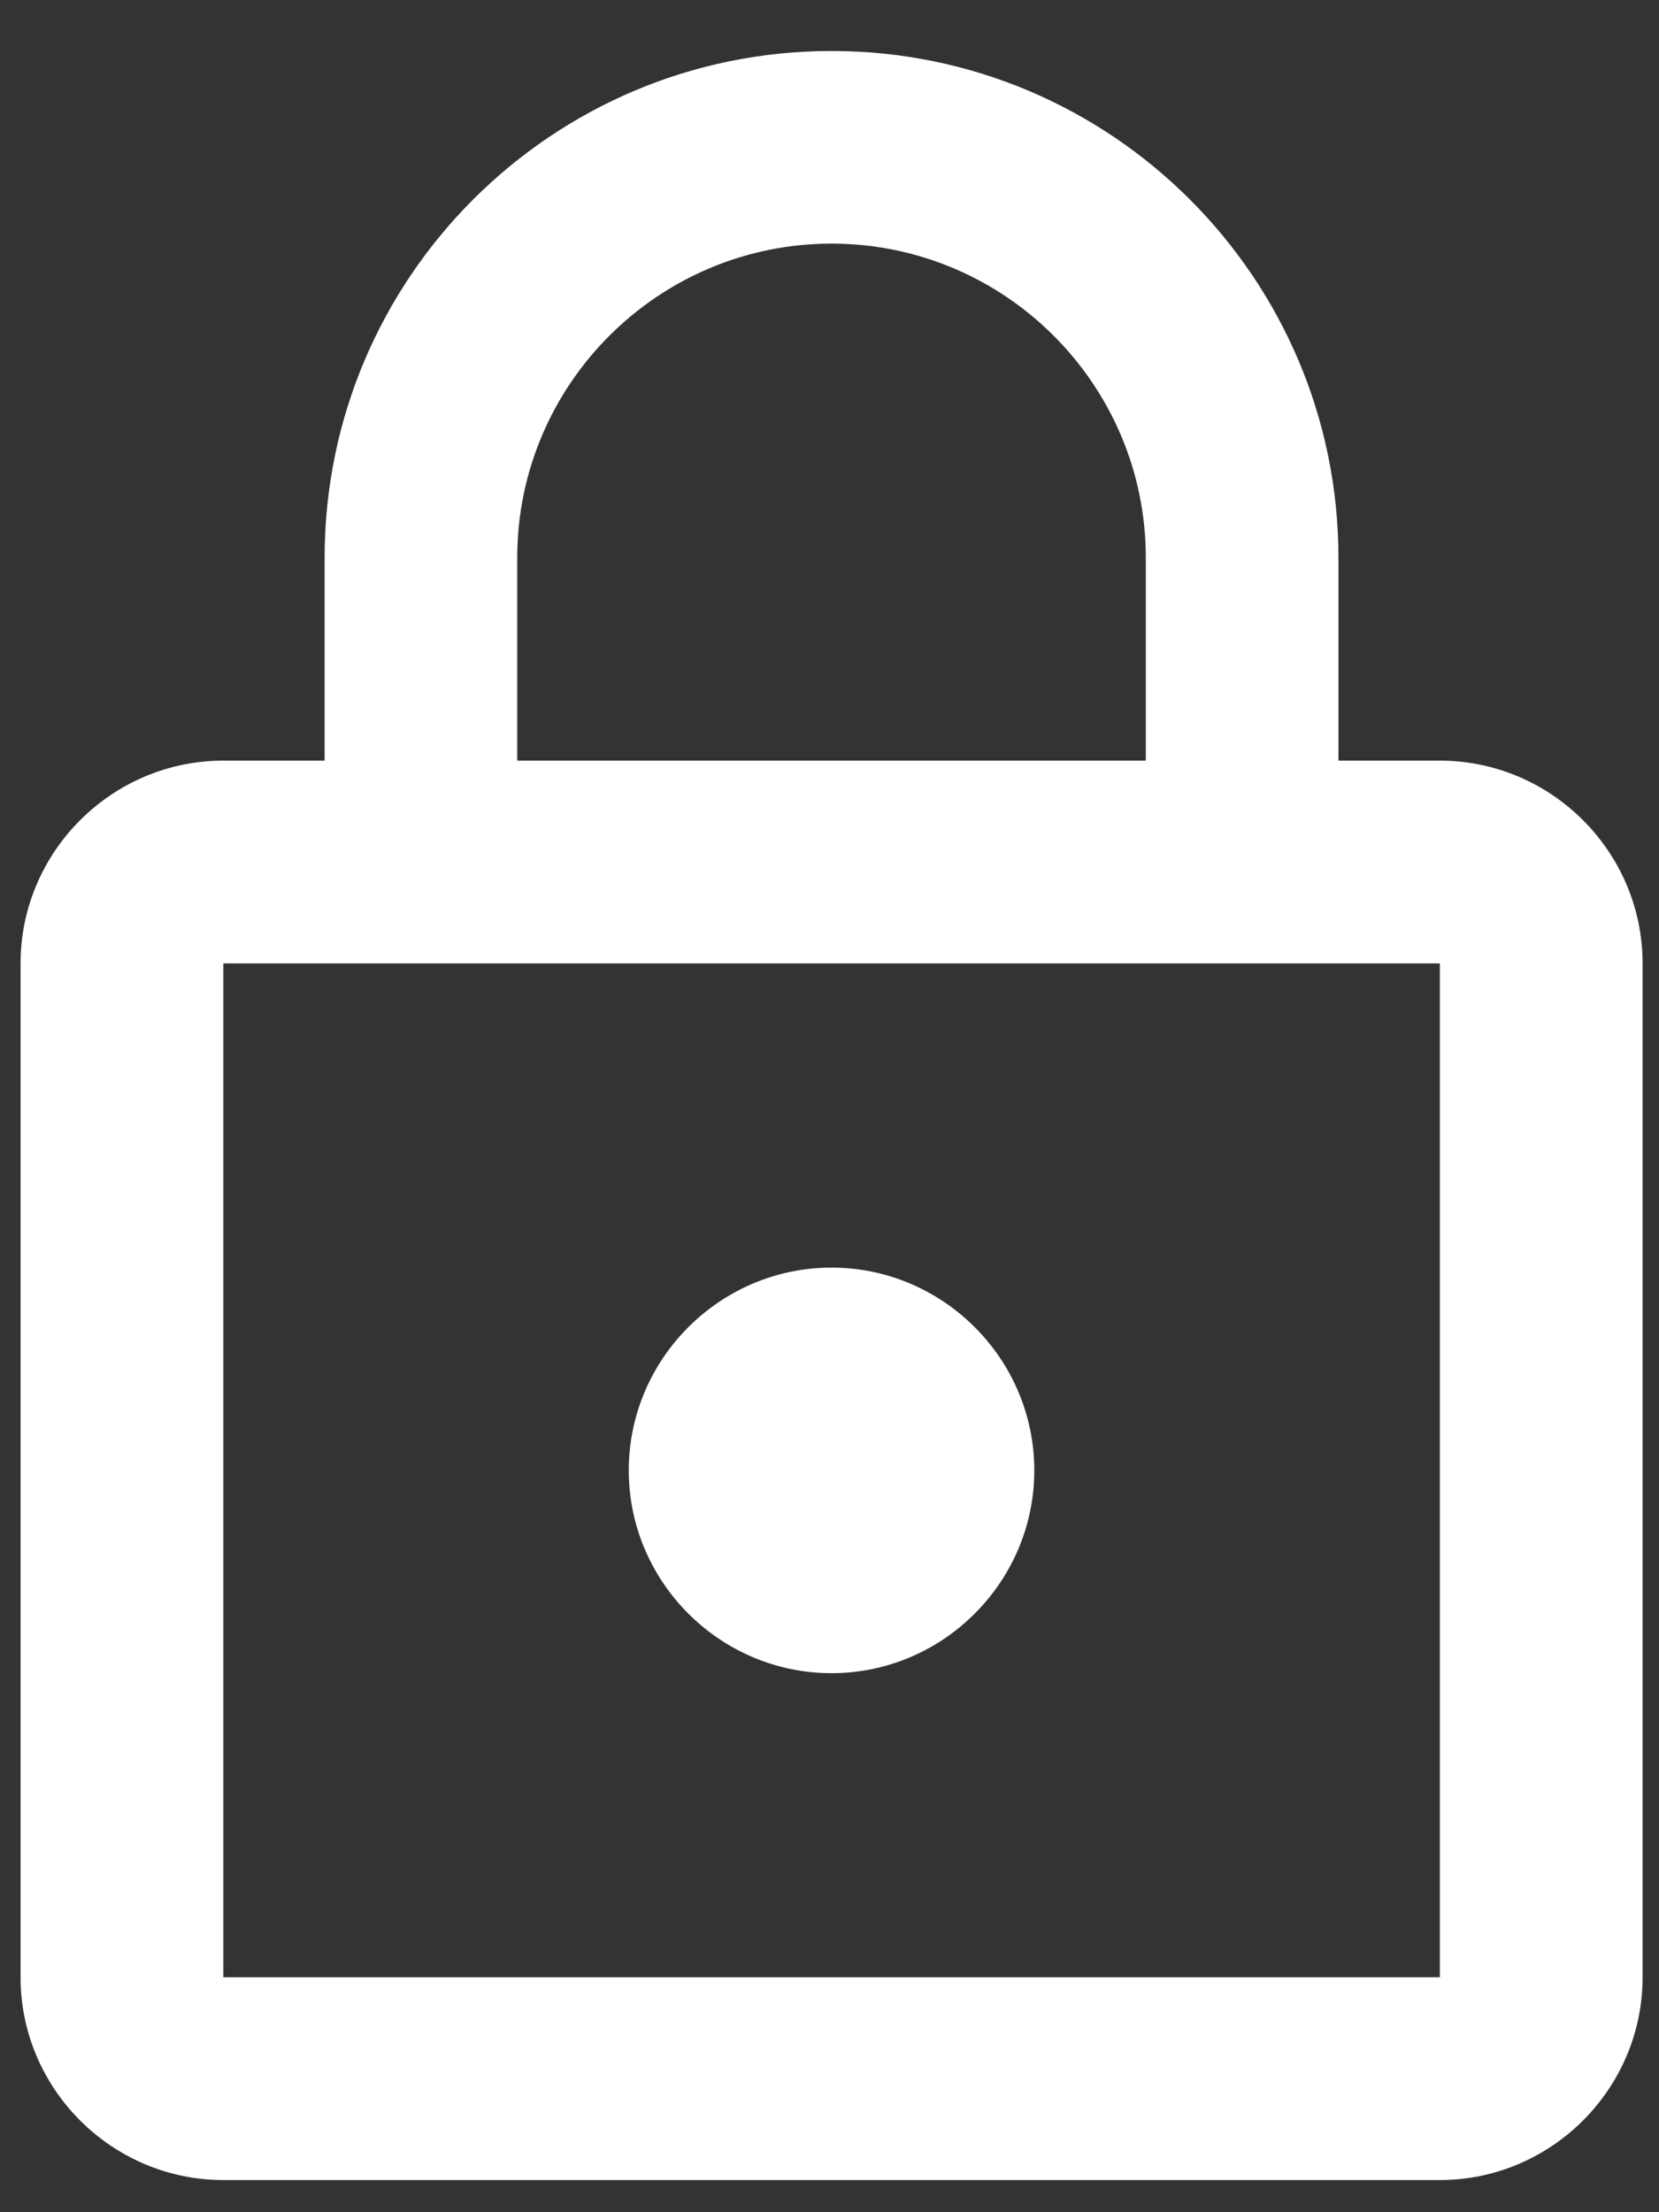 <svg width="18" height="24" viewBox="0 0 18 24" fill="none" xmlns="http://www.w3.org/2000/svg">
<rect x="0" y="0" width="18" height="24" fill="#333333" stroke="none"/>
<path d="M9.022 18.152C10.232 18.152 11.222 17.162 11.222 15.952C11.222 14.742 10.232 13.752 9.022 13.752C7.812 13.752 6.822 14.742 6.822 15.952C6.822 17.162 7.812 18.152 9.022 18.152ZM15.622 8.252H14.522V6.052C14.522 3.017 12.058 0.553 9.022 0.553C5.986 0.553 3.522 3.017 3.522 6.052V8.252H2.423C1.213 8.252 0.223 9.242 0.223 10.452V21.451C0.223 22.661 1.213 23.651 2.423 23.651H15.622C16.832 23.651 17.822 22.661 17.822 21.451V10.452C17.822 9.242 16.832 8.252 15.622 8.252ZM5.612 6.052C5.612 4.172 7.141 2.643 9.022 2.643C10.903 2.643 12.432 4.172 12.432 6.052V8.252H5.612V6.052ZM15.622 21.451H2.423V10.452H15.622V21.451Z" fill="white"/>
</svg>
